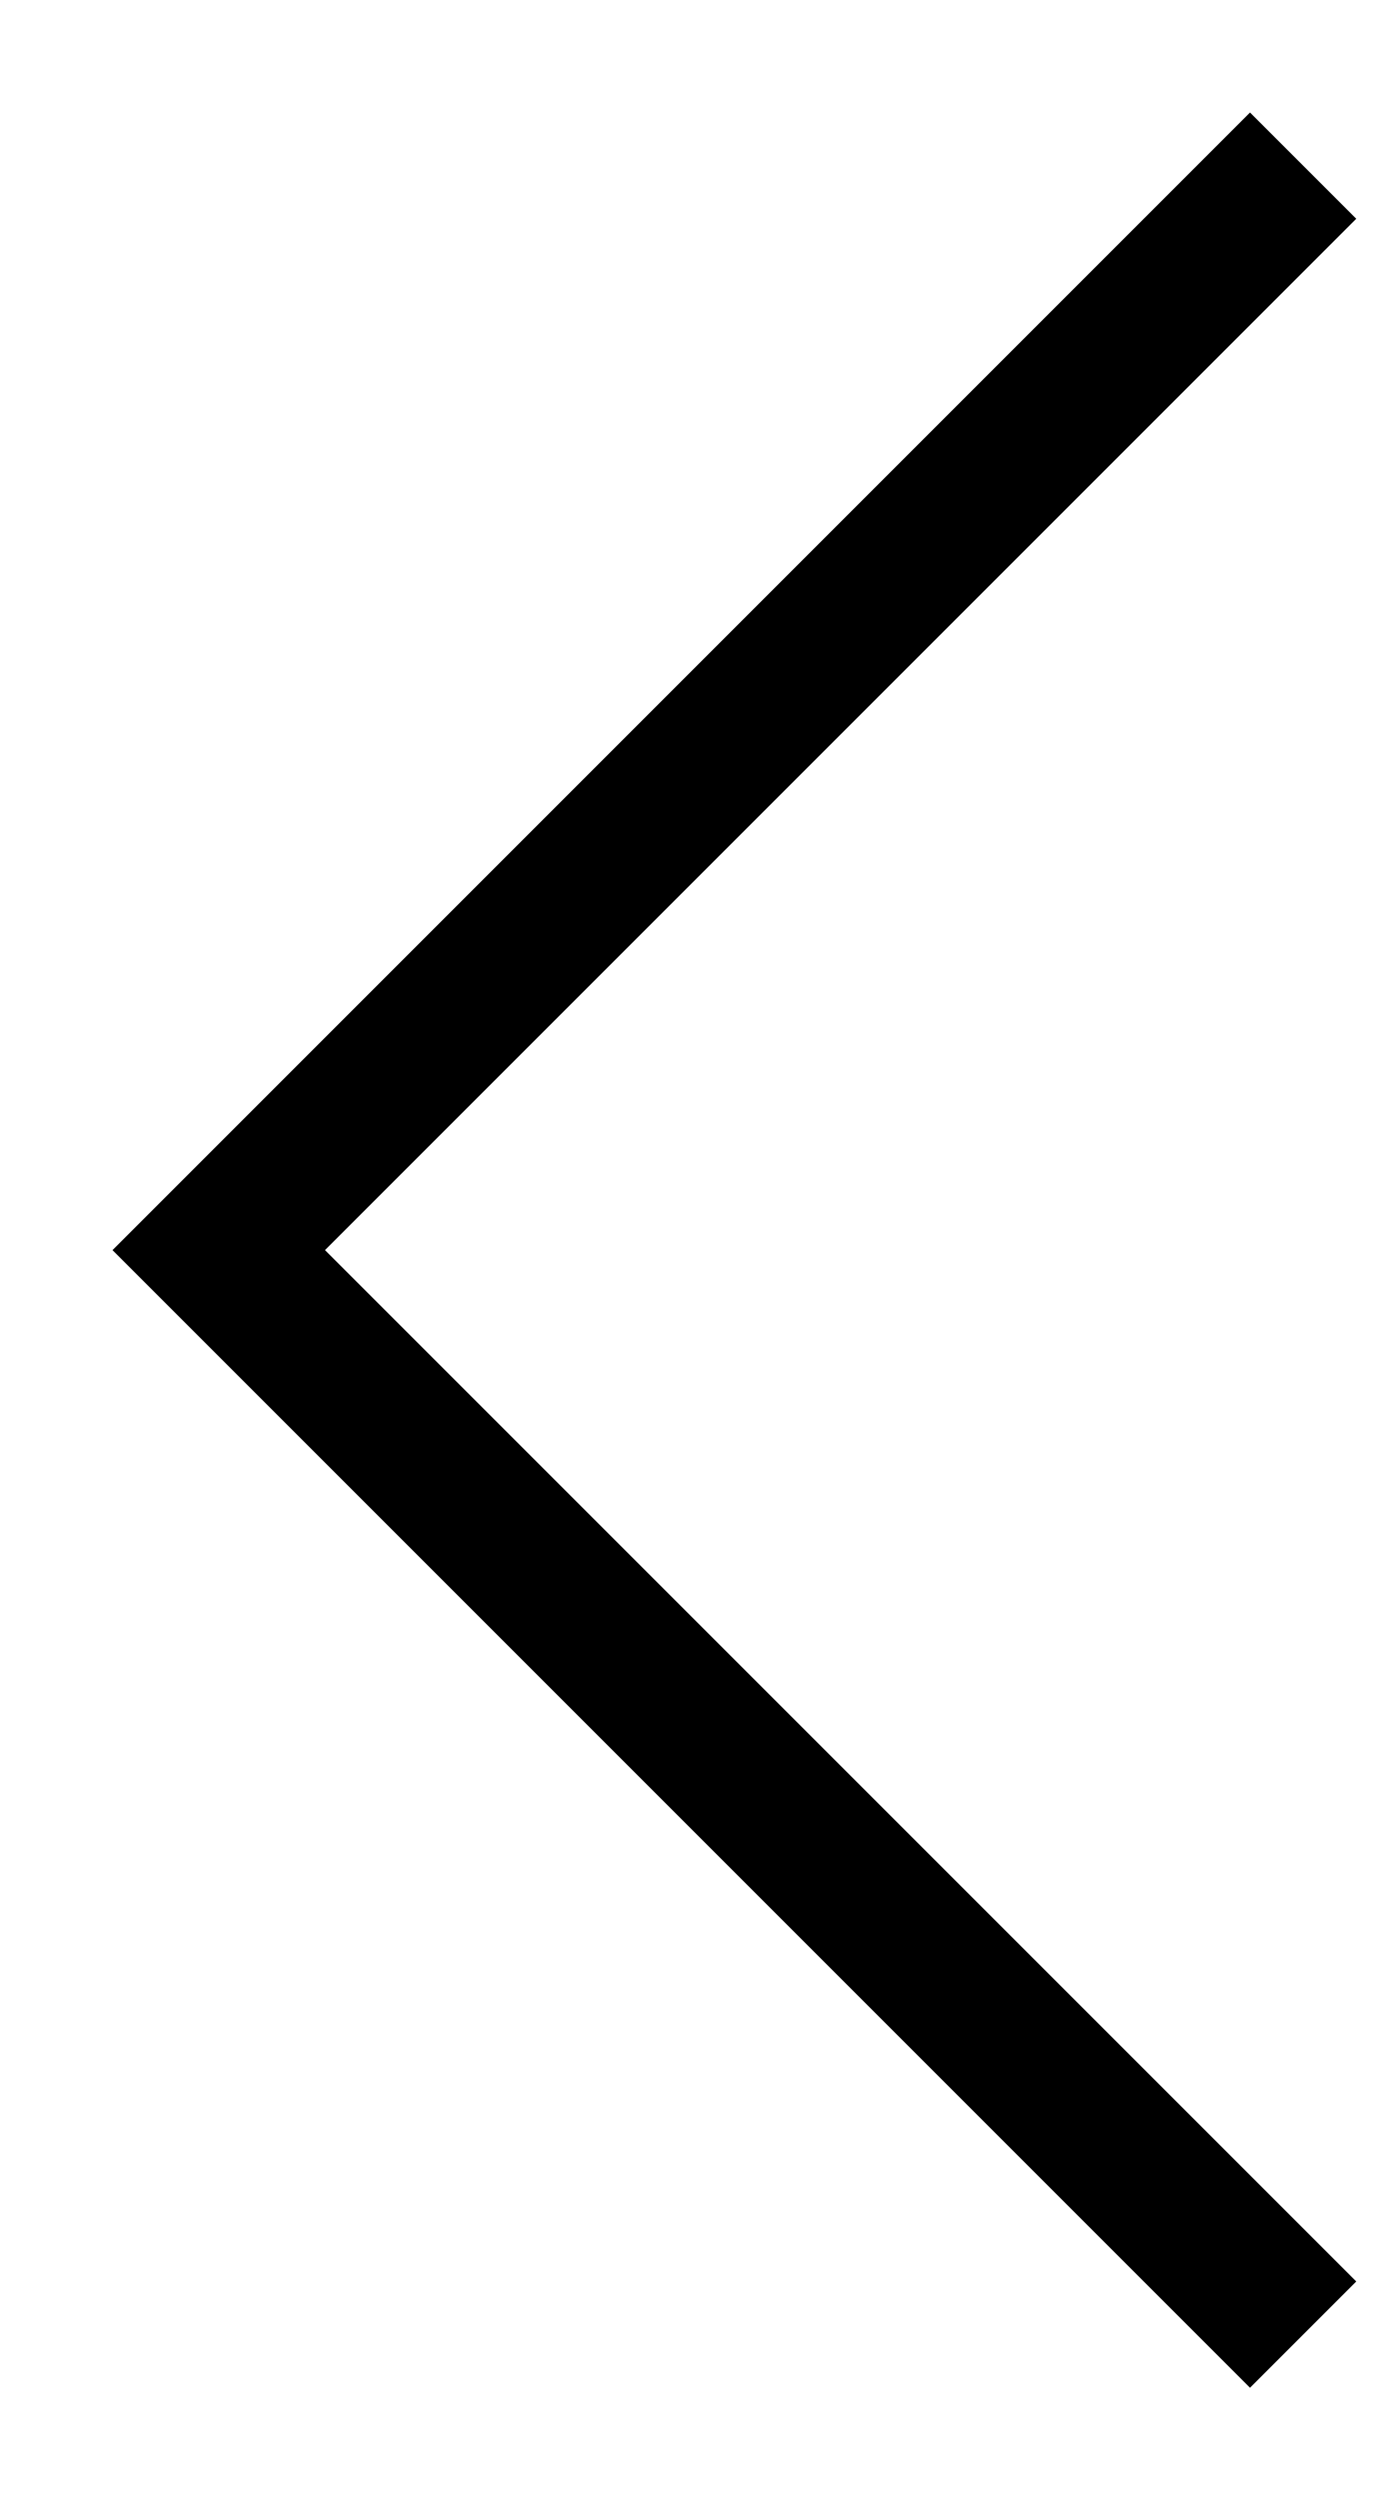 <?xml version="1.0" encoding="UTF-8"?> <svg xmlns="http://www.w3.org/2000/svg" width="11" height="20" viewBox="0 0 11 20" fill="none"><path d="M10 19.1L0.9 10L10 0.9L10.85 1.75L2.6 10L10.85 18.25L10 19.1Z" fill="black"></path></svg> 